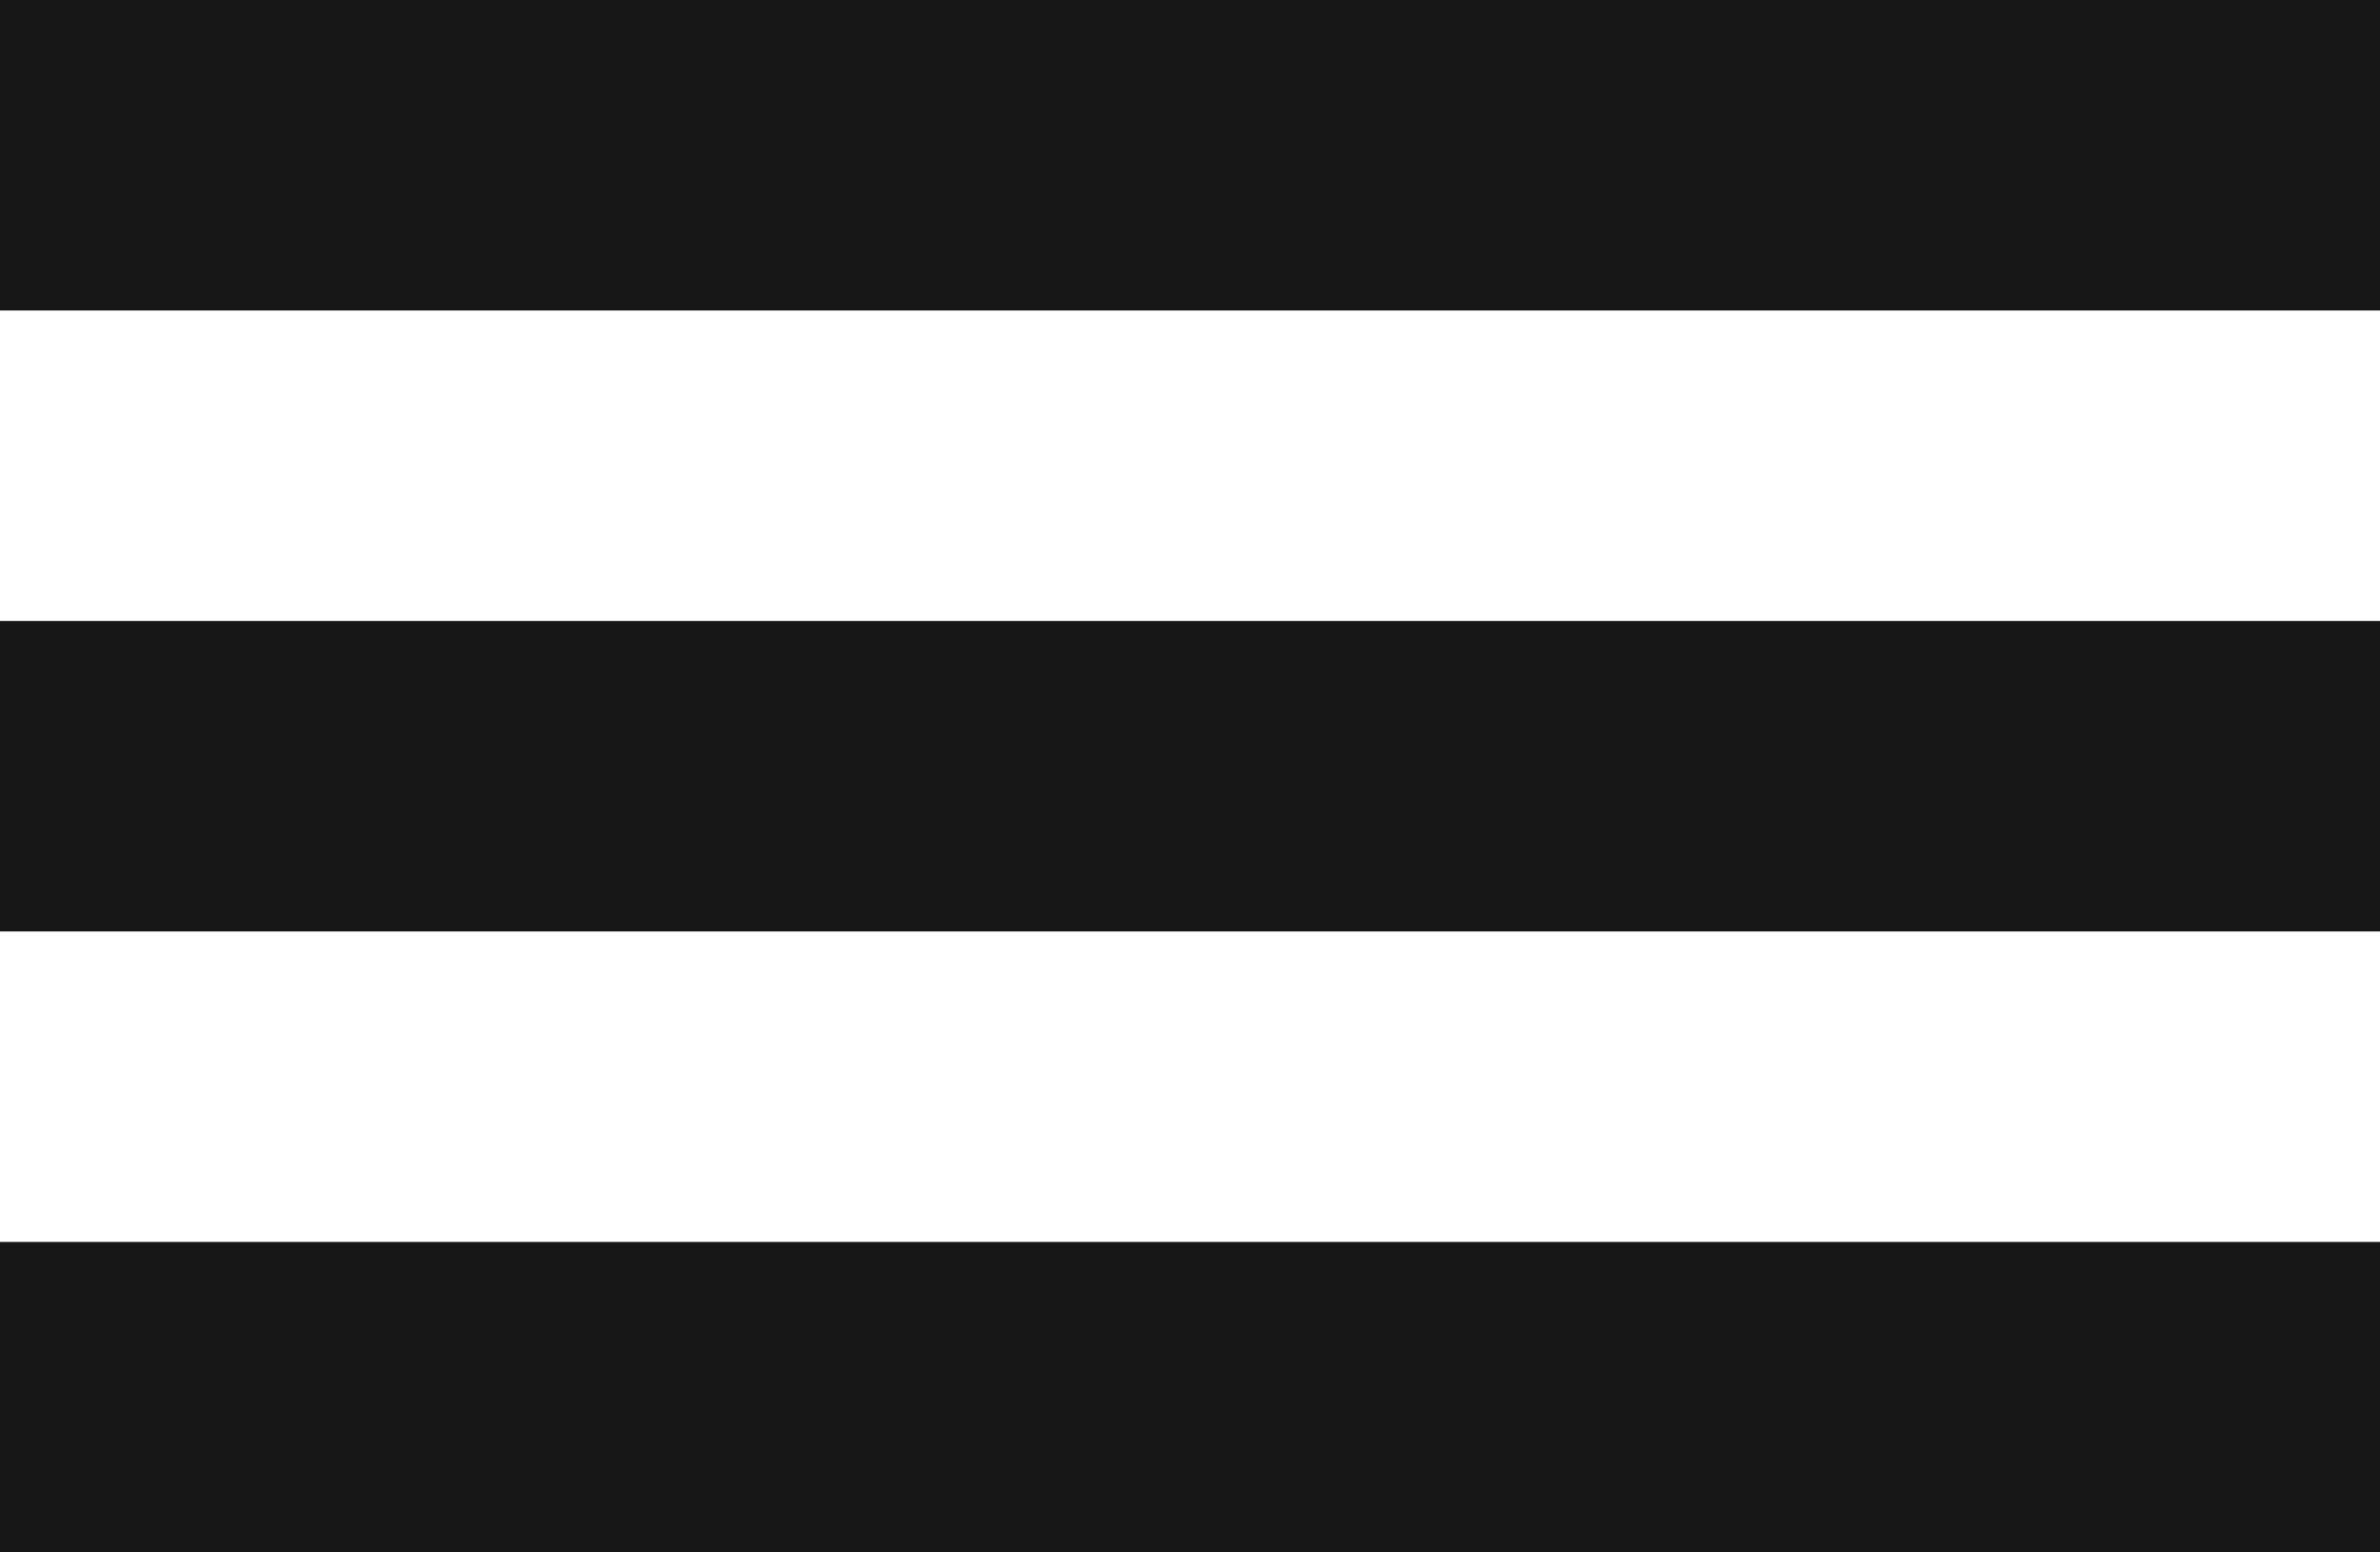 <?xml version="1.0" encoding="UTF-8"?> <svg xmlns="http://www.w3.org/2000/svg" width="23" height="15" viewBox="0 0 23 15" fill="none"><line x1="-1.31134e-07" y1="1.5" x2="23" y2="1.5" stroke="#171717" stroke-width="3"></line><line x1="-1.31134e-07" y1="7.5" x2="23" y2="7.5" stroke="#171717" stroke-width="3"></line><line x1="1.31134e-07" y1="13.5" x2="23" y2="13.5" stroke="#171717" stroke-width="3"></line></svg> 